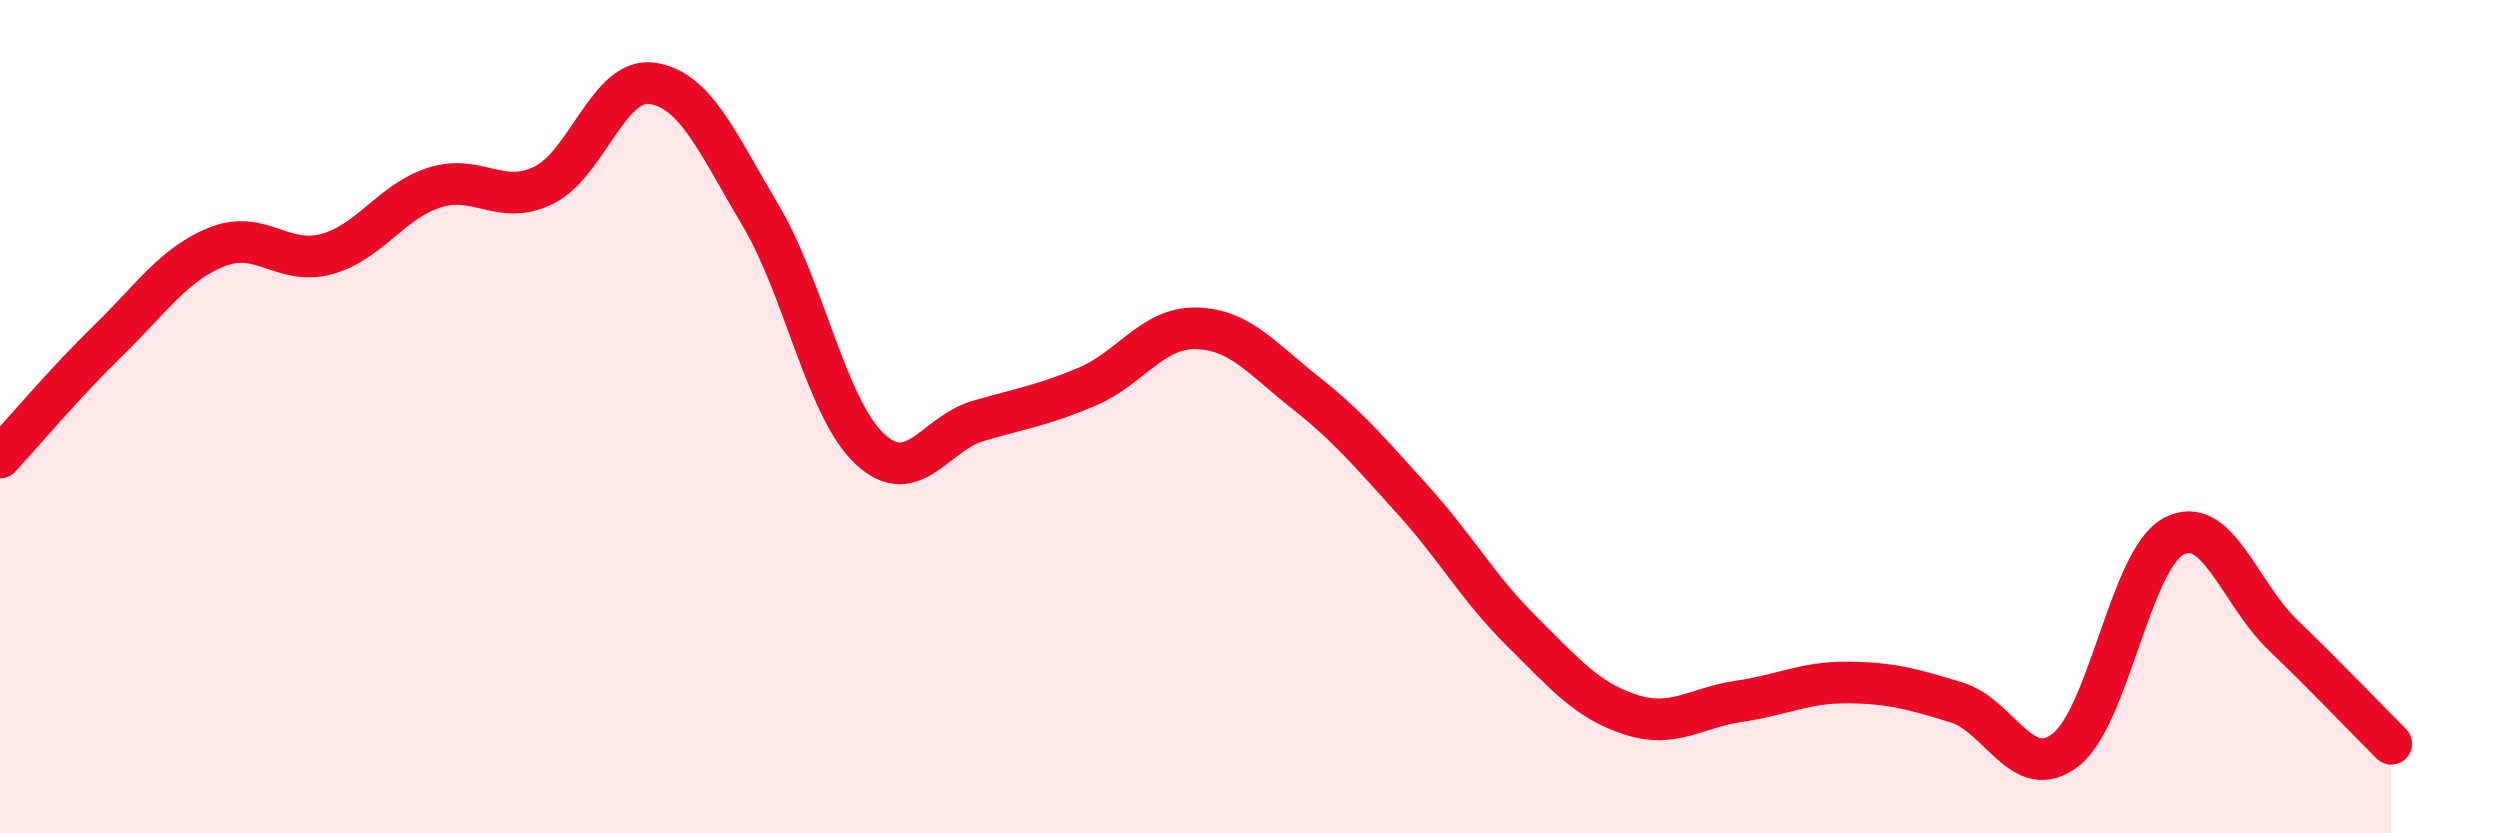 
    <svg width="60" height="20" viewBox="0 0 60 20" xmlns="http://www.w3.org/2000/svg">
      <path
        d="M 0,10.98 C 0.52,10.42 1.57,9.17 2.61,8.16 C 3.65,7.15 4.18,6.33 5.22,5.92 C 6.26,5.51 6.79,6.38 7.83,6.1 C 8.87,5.82 9.39,4.83 10.43,4.5 C 11.47,4.17 12,4.95 13.04,4.45 C 14.08,3.95 14.61,1.85 15.65,2 C 16.69,2.15 17.22,3.43 18.26,5.18 C 19.3,6.93 19.83,9.79 20.87,10.77 C 21.91,11.75 22.44,10.4 23.48,10.1 C 24.52,9.8 25.05,9.72 26.09,9.28 C 27.13,8.84 27.66,7.86 28.7,7.88 C 29.74,7.9 30.26,8.58 31.3,9.4 C 32.34,10.22 32.87,10.85 33.91,12 C 34.95,13.15 35.48,14.12 36.52,15.15 C 37.56,16.18 38.09,16.81 39.13,17.15 C 40.17,17.49 40.7,16.98 41.74,16.83 C 42.78,16.68 43.31,16.37 44.35,16.38 C 45.39,16.39 45.92,16.54 46.96,16.86 C 48,17.18 48.53,18.8 49.57,18 C 50.61,17.2 51.13,13.42 52.17,12.87 C 53.21,12.32 53.74,14.23 54.78,15.23 C 55.82,16.23 56.87,17.33 57.39,17.85L57.39 20L0 20Z"
        fill="#EB0A25"
        opacity="0.1"
        stroke-linecap="round"
        stroke-linejoin="round"
      />
      <path
        d="M 0,10.98 C 0.52,10.42 1.57,9.17 2.61,8.16 C 3.65,7.15 4.18,6.33 5.22,5.92 C 6.26,5.51 6.79,6.38 7.83,6.1 C 8.87,5.82 9.39,4.83 10.43,4.5 C 11.47,4.17 12,4.95 13.04,4.45 C 14.08,3.95 14.61,1.85 15.65,2 C 16.69,2.15 17.22,3.43 18.26,5.18 C 19.3,6.93 19.83,9.79 20.87,10.77 C 21.91,11.75 22.44,10.4 23.48,10.1 C 24.52,9.8 25.05,9.72 26.09,9.28 C 27.13,8.84 27.66,7.86 28.7,7.88 C 29.74,7.9 30.26,8.58 31.3,9.4 C 32.34,10.22 32.87,10.85 33.91,12 C 34.95,13.15 35.48,14.12 36.52,15.15 C 37.56,16.18 38.09,16.81 39.13,17.15 C 40.17,17.49 40.7,16.98 41.74,16.83 C 42.78,16.68 43.31,16.37 44.35,16.38 C 45.39,16.39 45.92,16.54 46.96,16.86 C 48,17.18 48.53,18.8 49.57,18 C 50.61,17.2 51.13,13.42 52.17,12.87 C 53.21,12.32 53.74,14.23 54.78,15.23 C 55.82,16.23 56.87,17.33 57.39,17.85"
        stroke="#EB0A25"
        stroke-width="1"
        fill="none"
        stroke-linecap="round"
        stroke-linejoin="round"
      />
    </svg>
  